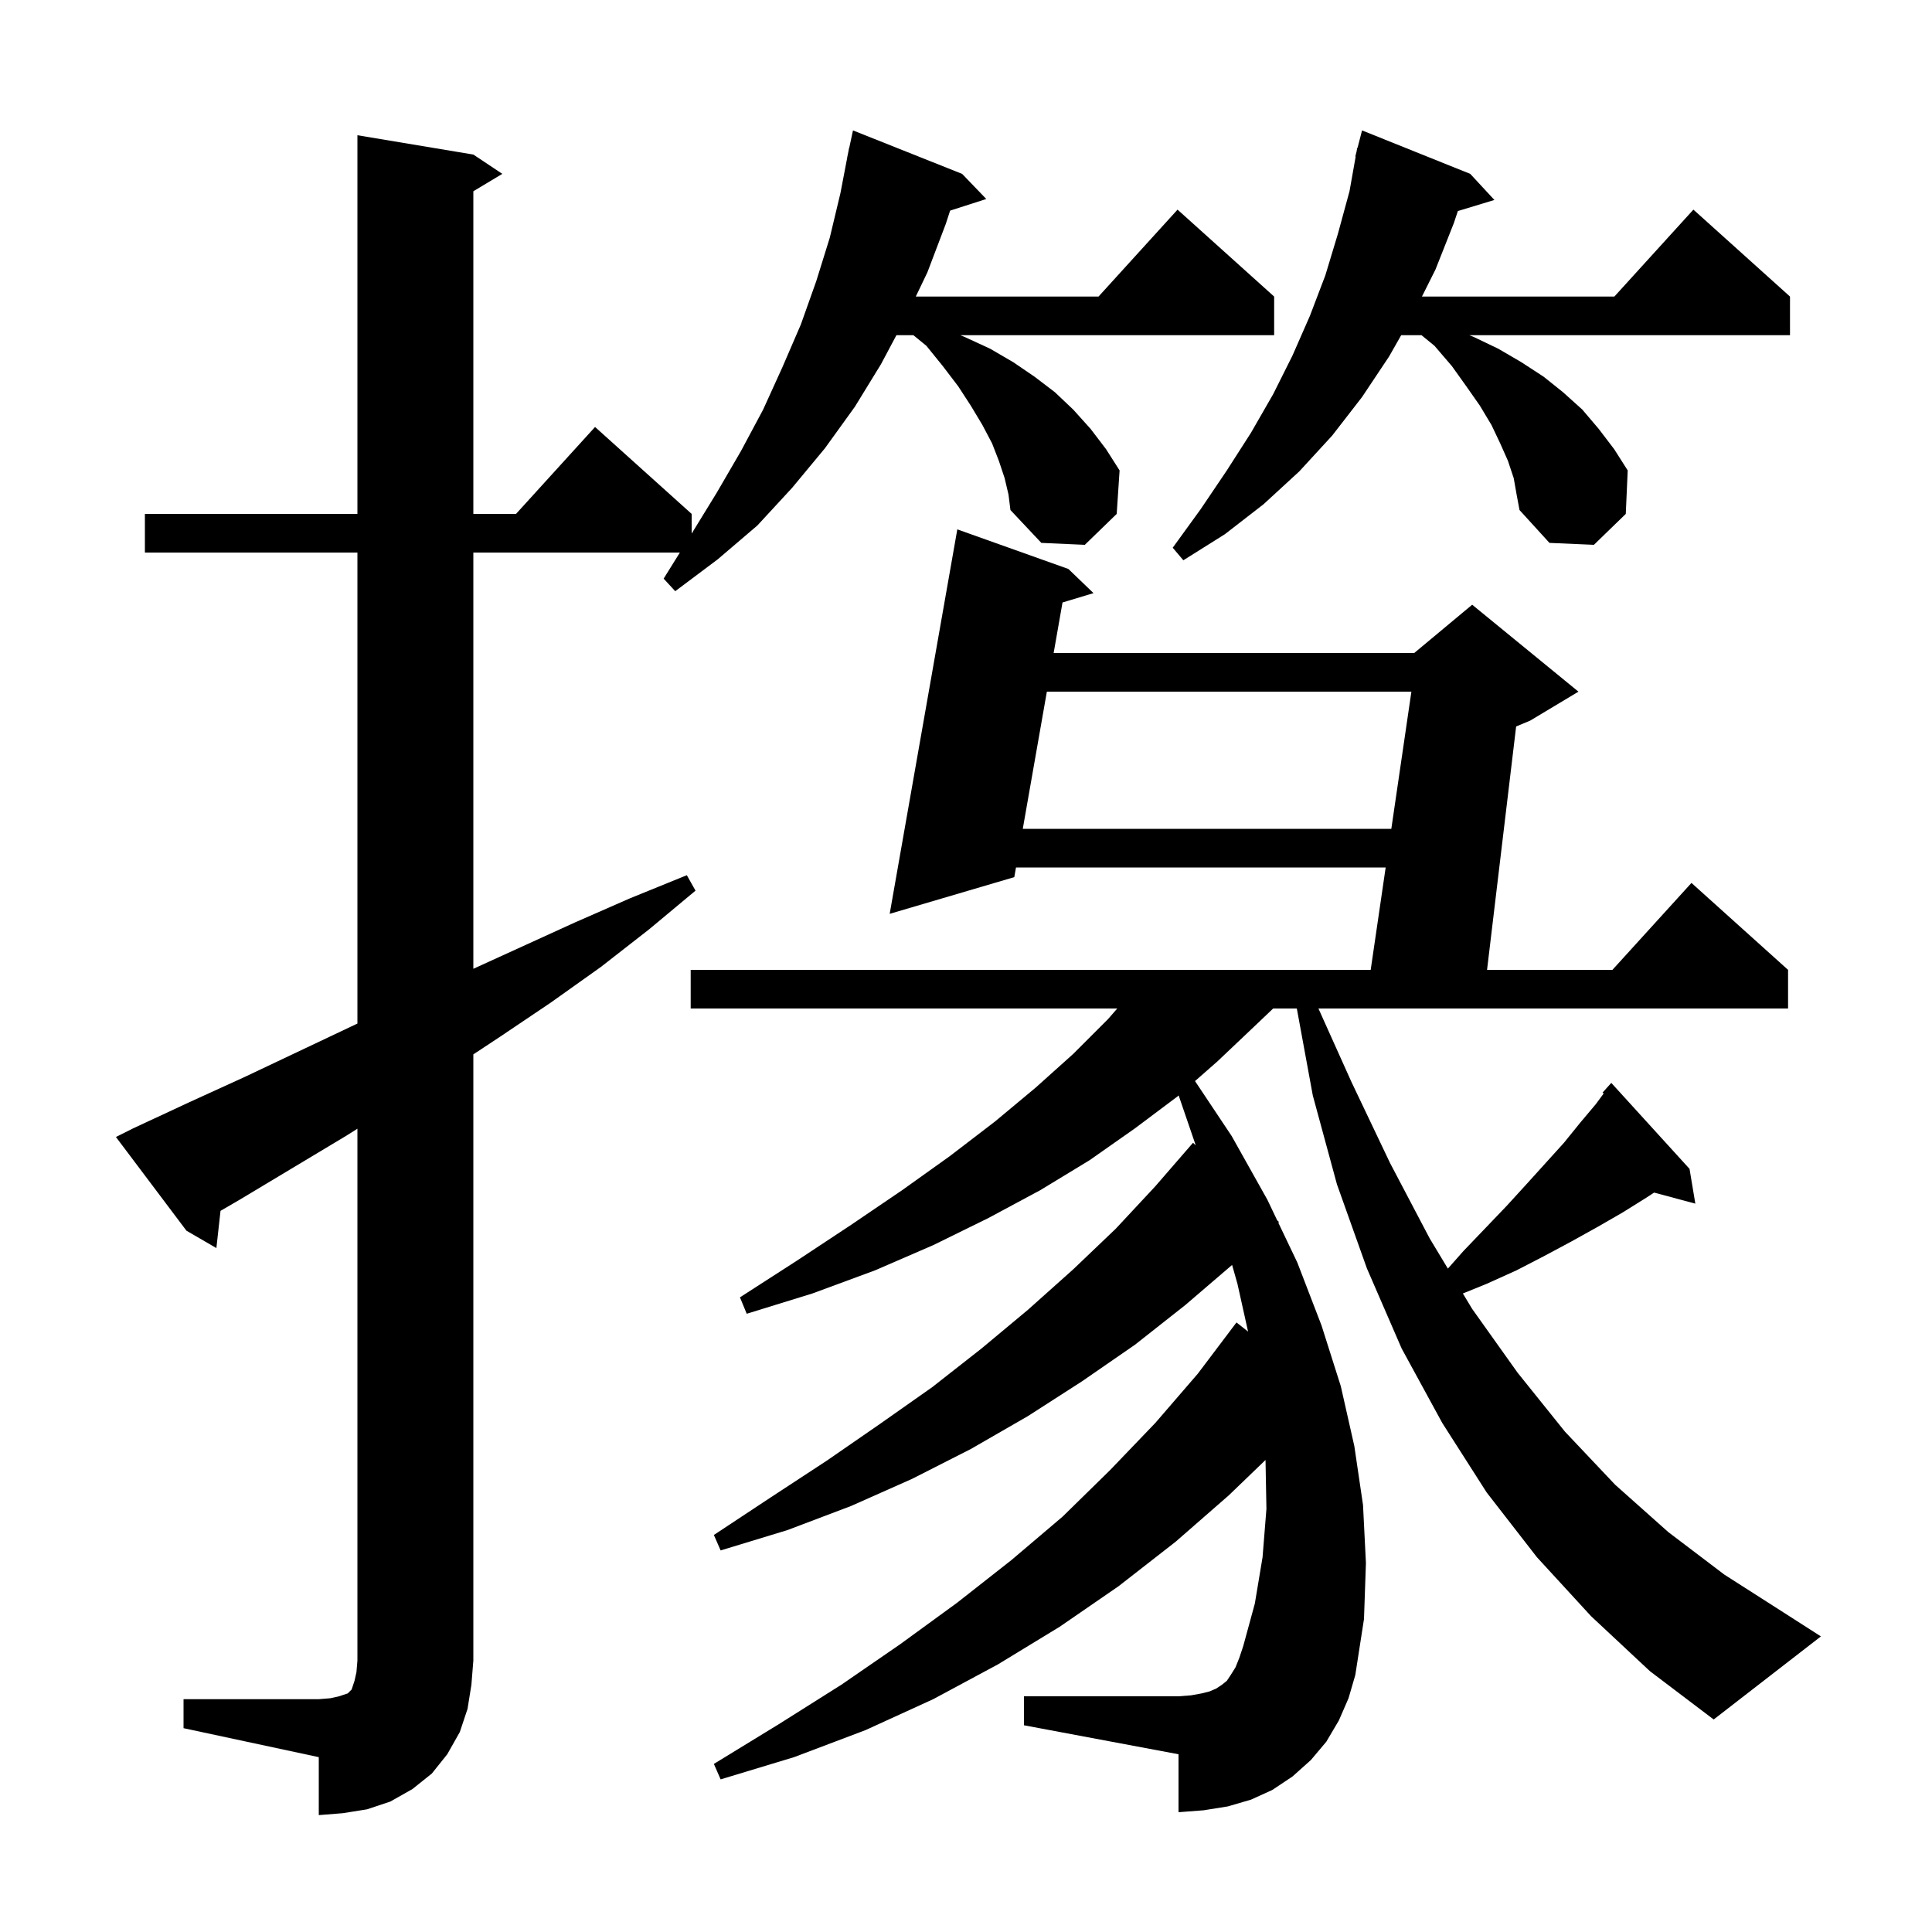 <svg xmlns="http://www.w3.org/2000/svg" xmlns:xlink="http://www.w3.org/1999/xlink" version="1.1" baseProfile="full" viewBox="0 0 200 200" width="200" height="200"><g fill="currentColor"><path d="M 19.0 175.9 L 33.0 175.9 L 34.2 175.8 L 35.1 175.6 L 36.0 175.3 L 36.4 174.9 L 36.7 174.0 L 36.9 173.1 L 37.0 171.9 L 37.0 116.844 L 35.8 117.6 L 24.8 124.2 L 22.828 125.347 L 22.4 129.2 L 19.3 127.4 L 12.0 117.7 L 13.8 116.8 L 19.6 114.1 L 25.3 111.5 L 37.0 105.958 L 37.0 57.2 L 15.0 57.2 L 15.0 53.2 L 37.0 53.2 L 37.0 14.0 L 49.0 16.0 L 52.0 18.0 L 49.0 19.8 L 49.0 53.2 L 53.418 53.2 L 61.6 44.2 L 71.6 53.2 L 71.6 55.237 L 74.2 51.0 L 76.7 46.7 L 79.0 42.4 L 81.0 38.0 L 82.9 33.6 L 84.5 29.1 L 85.9 24.6 L 87.0 20.0 L 87.708 16.301 L 87.7 16.3 L 87.78 15.927 L 87.9 15.3 L 87.914 15.303 L 88.3 13.5 L 99.6 18.0 L 102.1 20.6 L 98.357 21.803 L 97.9 23.2 L 96.0 28.2 L 94.802 30.7 L 113.718 30.7 L 121.9 21.7 L 131.9 30.7 L 131.9 34.7 L 99.409 34.7 L 99.9 34.9 L 102.5 36.1 L 104.9 37.5 L 107.1 39.0 L 109.2 40.6 L 111.1 42.4 L 112.9 44.4 L 114.5 46.5 L 115.9 48.7 L 115.6 53.2 L 112.3 56.4 L 107.8 56.2 L 104.6 52.8 L 104.4 51.2 L 104.0 49.5 L 103.4 47.7 L 102.7 45.9 L 101.7 44.0 L 100.5 42.0 L 99.2 40.0 L 97.6 37.9 L 95.9 35.8 L 94.556 34.7 L 92.796 34.7 L 91.2 37.7 L 88.5 42.1 L 85.4 46.4 L 82.0 50.5 L 78.4 54.4 L 74.3 57.9 L 69.9 61.2 L 68.7 59.9 L 70.38 57.2 L 49.0 57.2 L 49.0 100.289 L 59.5 95.5 L 65.2 93.0 L 71.1 90.6 L 72.0 92.2 L 67.2 96.2 L 62.2 100.1 L 57.0 103.8 L 51.8 107.3 L 49.0 109.149 L 49.0 171.9 L 48.8 174.4 L 48.4 176.9 L 47.6 179.3 L 46.3 181.6 L 44.7 183.6 L 42.7 185.2 L 40.4 186.5 L 38.0 187.3 L 35.5 187.7 L 33.0 187.9 L 33.0 181.9 L 19.0 178.9 Z M 164.7 167.3 L 159.1 161.2 L 153.9 154.5 L 149.3 147.3 L 145.1 139.6 L 141.5 131.3 L 138.4 122.6 L 135.9 113.4 L 134.247 104.4 L 131.797 104.4 L 129.8 106.3 L 126.0 109.9 L 123.708 111.912 L 127.5 117.6 L 131.2 124.2 L 132.216 126.331 L 132.4 126.5 L 132.328 126.566 L 134.3 130.7 L 136.8 137.2 L 138.8 143.5 L 140.2 149.7 L 141.1 155.8 L 141.4 161.8 L 141.2 167.6 L 140.3 173.4 L 139.6 175.8 L 138.6 178.1 L 137.3 180.3 L 135.7 182.2 L 133.8 183.9 L 131.7 185.3 L 129.5 186.3 L 127.1 187.0 L 124.6 187.4 L 122.0 187.6 L 122.0 181.6 L 106.0 178.6 L 106.0 175.6 L 122.0 175.6 L 123.3 175.5 L 124.4 175.3 L 125.2 175.1 L 125.9 174.8 L 126.5 174.4 L 127.0 174.0 L 127.4 173.4 L 127.9 172.6 L 128.3 171.6 L 128.7 170.4 L 129.9 166.0 L 130.7 161.2 L 131.1 156.2 L 131.006 151.137 L 127.2 154.8 L 121.7 159.6 L 115.8 164.2 L 109.7 168.4 L 103.3 172.3 L 96.6 175.9 L 89.6 179.1 L 82.2 181.9 L 74.6 184.2 L 73.9 182.6 L 80.6 178.5 L 87.1 174.4 L 93.2 170.2 L 99.1 165.9 L 104.7 161.5 L 110.0 157.0 L 114.9 152.2 L 119.6 147.3 L 124.0 142.2 L 128.0 136.9 L 129.199 137.844 L 128.1 132.9 L 127.546 130.946 L 122.7 135.1 L 117.5 139.2 L 112.0 143.0 L 106.4 146.6 L 100.5 150.0 L 94.4 153.1 L 88.1 155.9 L 81.5 158.4 L 74.6 160.5 L 73.9 158.9 L 79.8 155.0 L 85.6 151.2 L 91.1 147.4 L 96.5 143.6 L 101.6 139.6 L 106.4 135.6 L 111.1 131.4 L 115.5 127.2 L 119.6 122.8 L 123.5 118.3 L 123.78 118.558 L 122.014 113.4 L 121.9 113.5 L 117.5 116.8 L 112.8 120.1 L 107.7 123.2 L 102.3 126.1 L 96.6 128.9 L 90.6 131.5 L 84.1 133.9 L 77.3 136.0 L 76.6 134.3 L 82.5 130.5 L 88.1 126.8 L 93.4 123.2 L 98.3 119.7 L 103.0 116.1 L 107.2 112.6 L 111.1 109.1 L 114.7 105.5 L 115.658 104.4 L 71.5 104.4 L 71.5 100.4 L 141.893 100.4 L 143.444 89.8 L 105.176 89.8 L 105.0 90.8 L 92.1 94.6 L 99.1 54.8 L 110.6 58.9 L 113.2 61.4 L 109.991 62.369 L 109.073 67.6 L 146.4 67.6 L 152.4 62.6 L 163.4 71.6 L 158.4 74.6 L 156.95 75.204 L 153.939 100.4 L 166.918 100.4 L 175.1 91.4 L 185.1 100.4 L 185.1 104.4 L 136.484 104.4 L 139.9 112.0 L 143.9 120.4 L 148.0 128.2 L 149.884 131.326 L 151.5 129.5 L 153.8 127.1 L 156.0 124.8 L 158.1 122.5 L 161.9 118.3 L 163.6 116.2 L 165.2 114.3 L 166.012 113.198 L 165.9 113.1 L 166.8 112.1 L 174.9 121.0 L 175.5 124.6 L 171.233 123.457 L 170.4 124.0 L 168.0 125.5 L 165.4 127.0 L 162.7 128.5 L 159.9 130.0 L 157.0 131.5 L 153.9 132.9 L 151.436 133.901 L 152.4 135.5 L 157.1 142.1 L 162.0 148.2 L 167.2 153.7 L 172.7 158.6 L 178.5 163.0 L 184.6 166.9 L 188.5 169.4 L 177.4 178.0 L 170.8 173.0 Z M 108.371 71.6 L 105.878 85.8 L 144.029 85.8 L 146.107 71.6 Z M 156.7 49.5 L 156.1 47.7 L 155.3 45.9 L 154.4 44.0 L 153.2 42.0 L 151.8 40.0 L 150.3 37.9 L 148.5 35.8 L 147.156 34.7 L 145.05 34.7 L 143.8 36.9 L 141.0 41.1 L 137.9 45.1 L 134.5 48.8 L 130.8 52.2 L 126.8 55.3 L 122.5 58.0 L 121.4 56.7 L 124.3 52.7 L 127.0 48.7 L 129.5 44.8 L 131.8 40.8 L 133.8 36.8 L 135.6 32.7 L 137.2 28.5 L 138.5 24.2 L 139.7 19.8 L 140.339 16.206 L 140.3 16.2 L 140.427 15.709 L 140.5 15.3 L 140.531 15.307 L 141.0 13.5 L 152.2 18.0 L 154.7 20.7 L 150.917 21.848 L 150.5 23.1 L 148.6 27.9 L 147.2 30.7 L 167.118 30.7 L 175.3 21.7 L 185.3 30.7 L 185.3 34.7 L 152.109 34.7 L 152.6 34.9 L 155.1 36.1 L 157.5 37.5 L 159.8 39.0 L 161.8 40.6 L 163.8 42.4 L 165.5 44.4 L 167.1 46.5 L 168.5 48.7 L 168.3 53.2 L 165.0 56.4 L 160.4 56.2 L 157.3 52.8 L 157.0 51.2 Z "/></g></svg>
